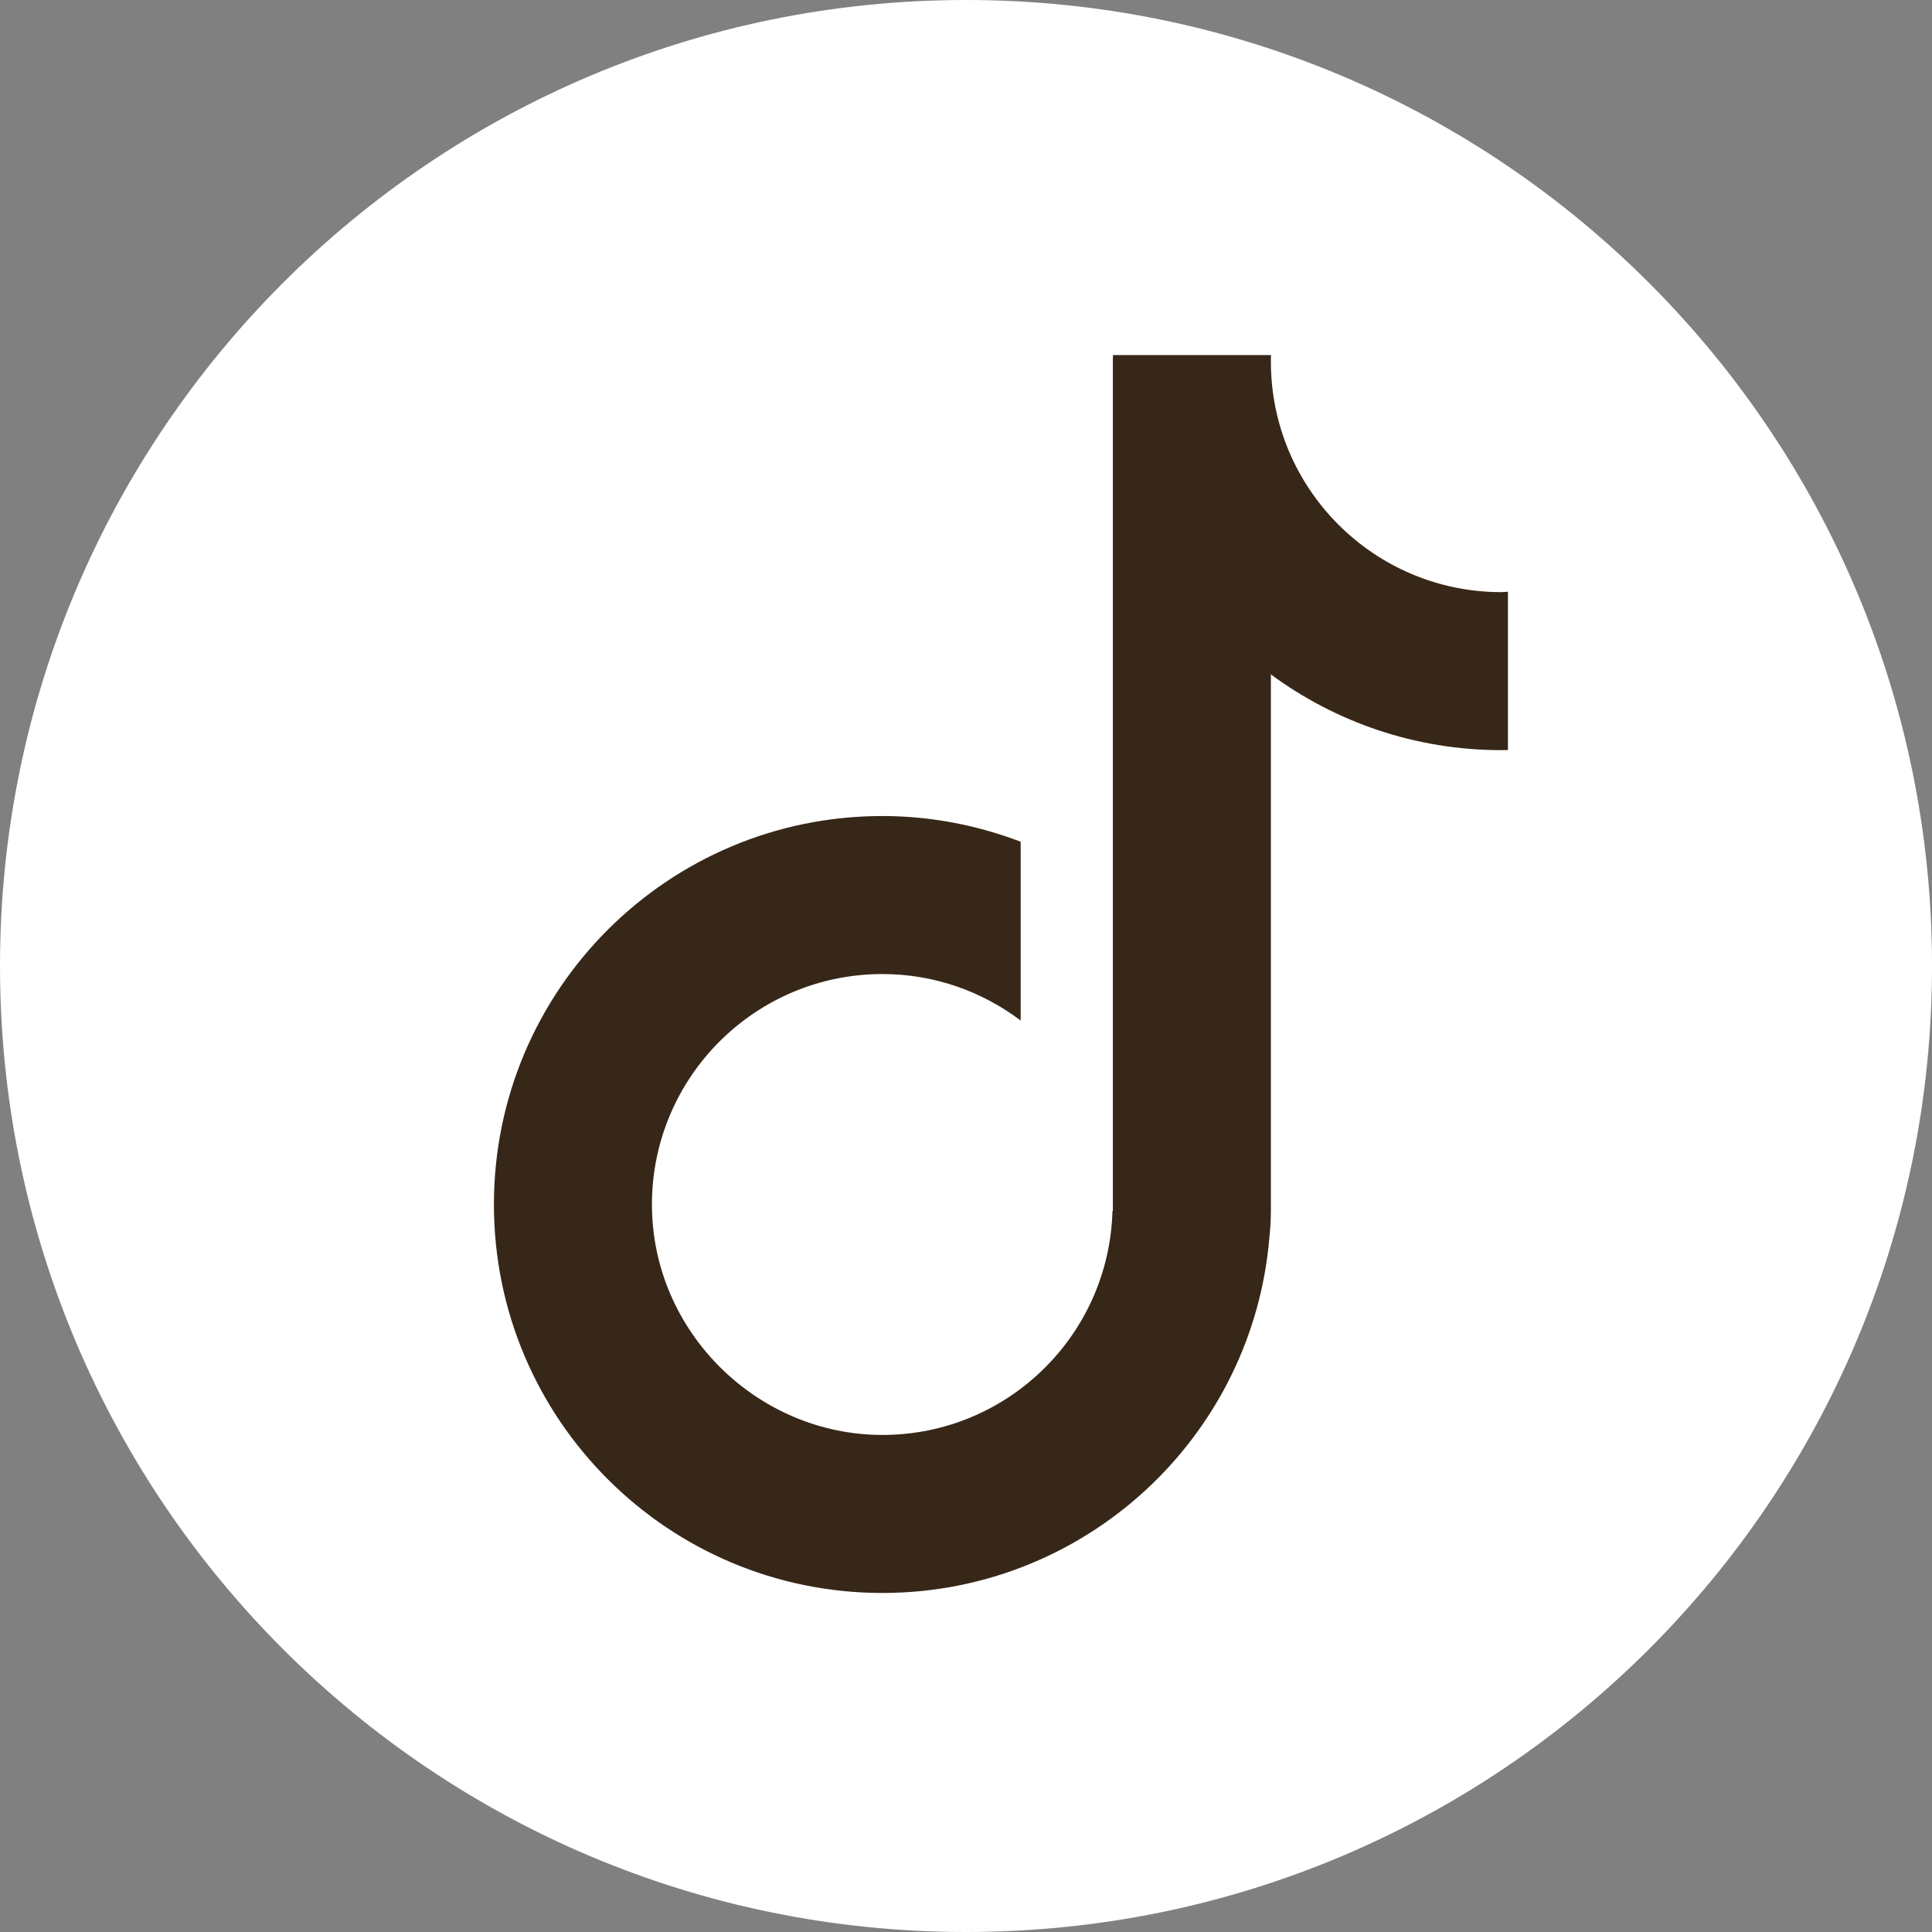 <?xml version="1.0" encoding="UTF-8"?>
<svg id="Calque_1" data-name="Calque 1" xmlns="http://www.w3.org/2000/svg" viewBox="0 0 911.71 911.71">
  <rect x="0" y="0" width="911.71" height="911.71" fill="#808080" stroke="none"/>
  <defs>
    <style>
      .cls-1 {
        fill: #fff;
      }

      .cls-2 {
        fill: #372718;
      }
    </style>
  </defs>
  <path class="cls-1" d="M455.86,911.71h0C204.09,911.71,0,707.62,0,455.86h0C0,204.09,204.09,0,455.86,0h0c251.76,0,455.86,204.09,455.86,455.85h0c0,251.76-204.1,455.86-455.86,455.86Z"/>
  <path class="cls-2" d="M708.48,279.43c-60.03,0-108.75-48.72-108.75-108.75,0-1.06,0-2.05.06-3.11h-74.57c-.06,1.06-.06,2.05-.06,3.11v400.83h-.19c-1.62,58.6-49.59,105.64-108.57,105.64s-108.75-48.72-108.75-108.75,48.72-108.75,108.75-108.75c24.48,0,47.04,8.2,65.25,21.94v-84.39c-20.32-7.71-42.26-12.12-65.25-12.12-101.23,0-183.32,82.09-183.32,183.32s82.09,183.32,183.32,183.32c49.47,0,94.4-19.64,127.4-51.52,30.76-29.77,51.08-70.1,55.12-115.09.5-4.6.81-9.2.81-13.86v-252.99c30.45,22.43,68.05,35.73,108.75,35.73,1.06,0,2.05-.06,3.11-.06v-74.7c-1.06.06-2.05.19-3.11.19Z"/>
</svg>